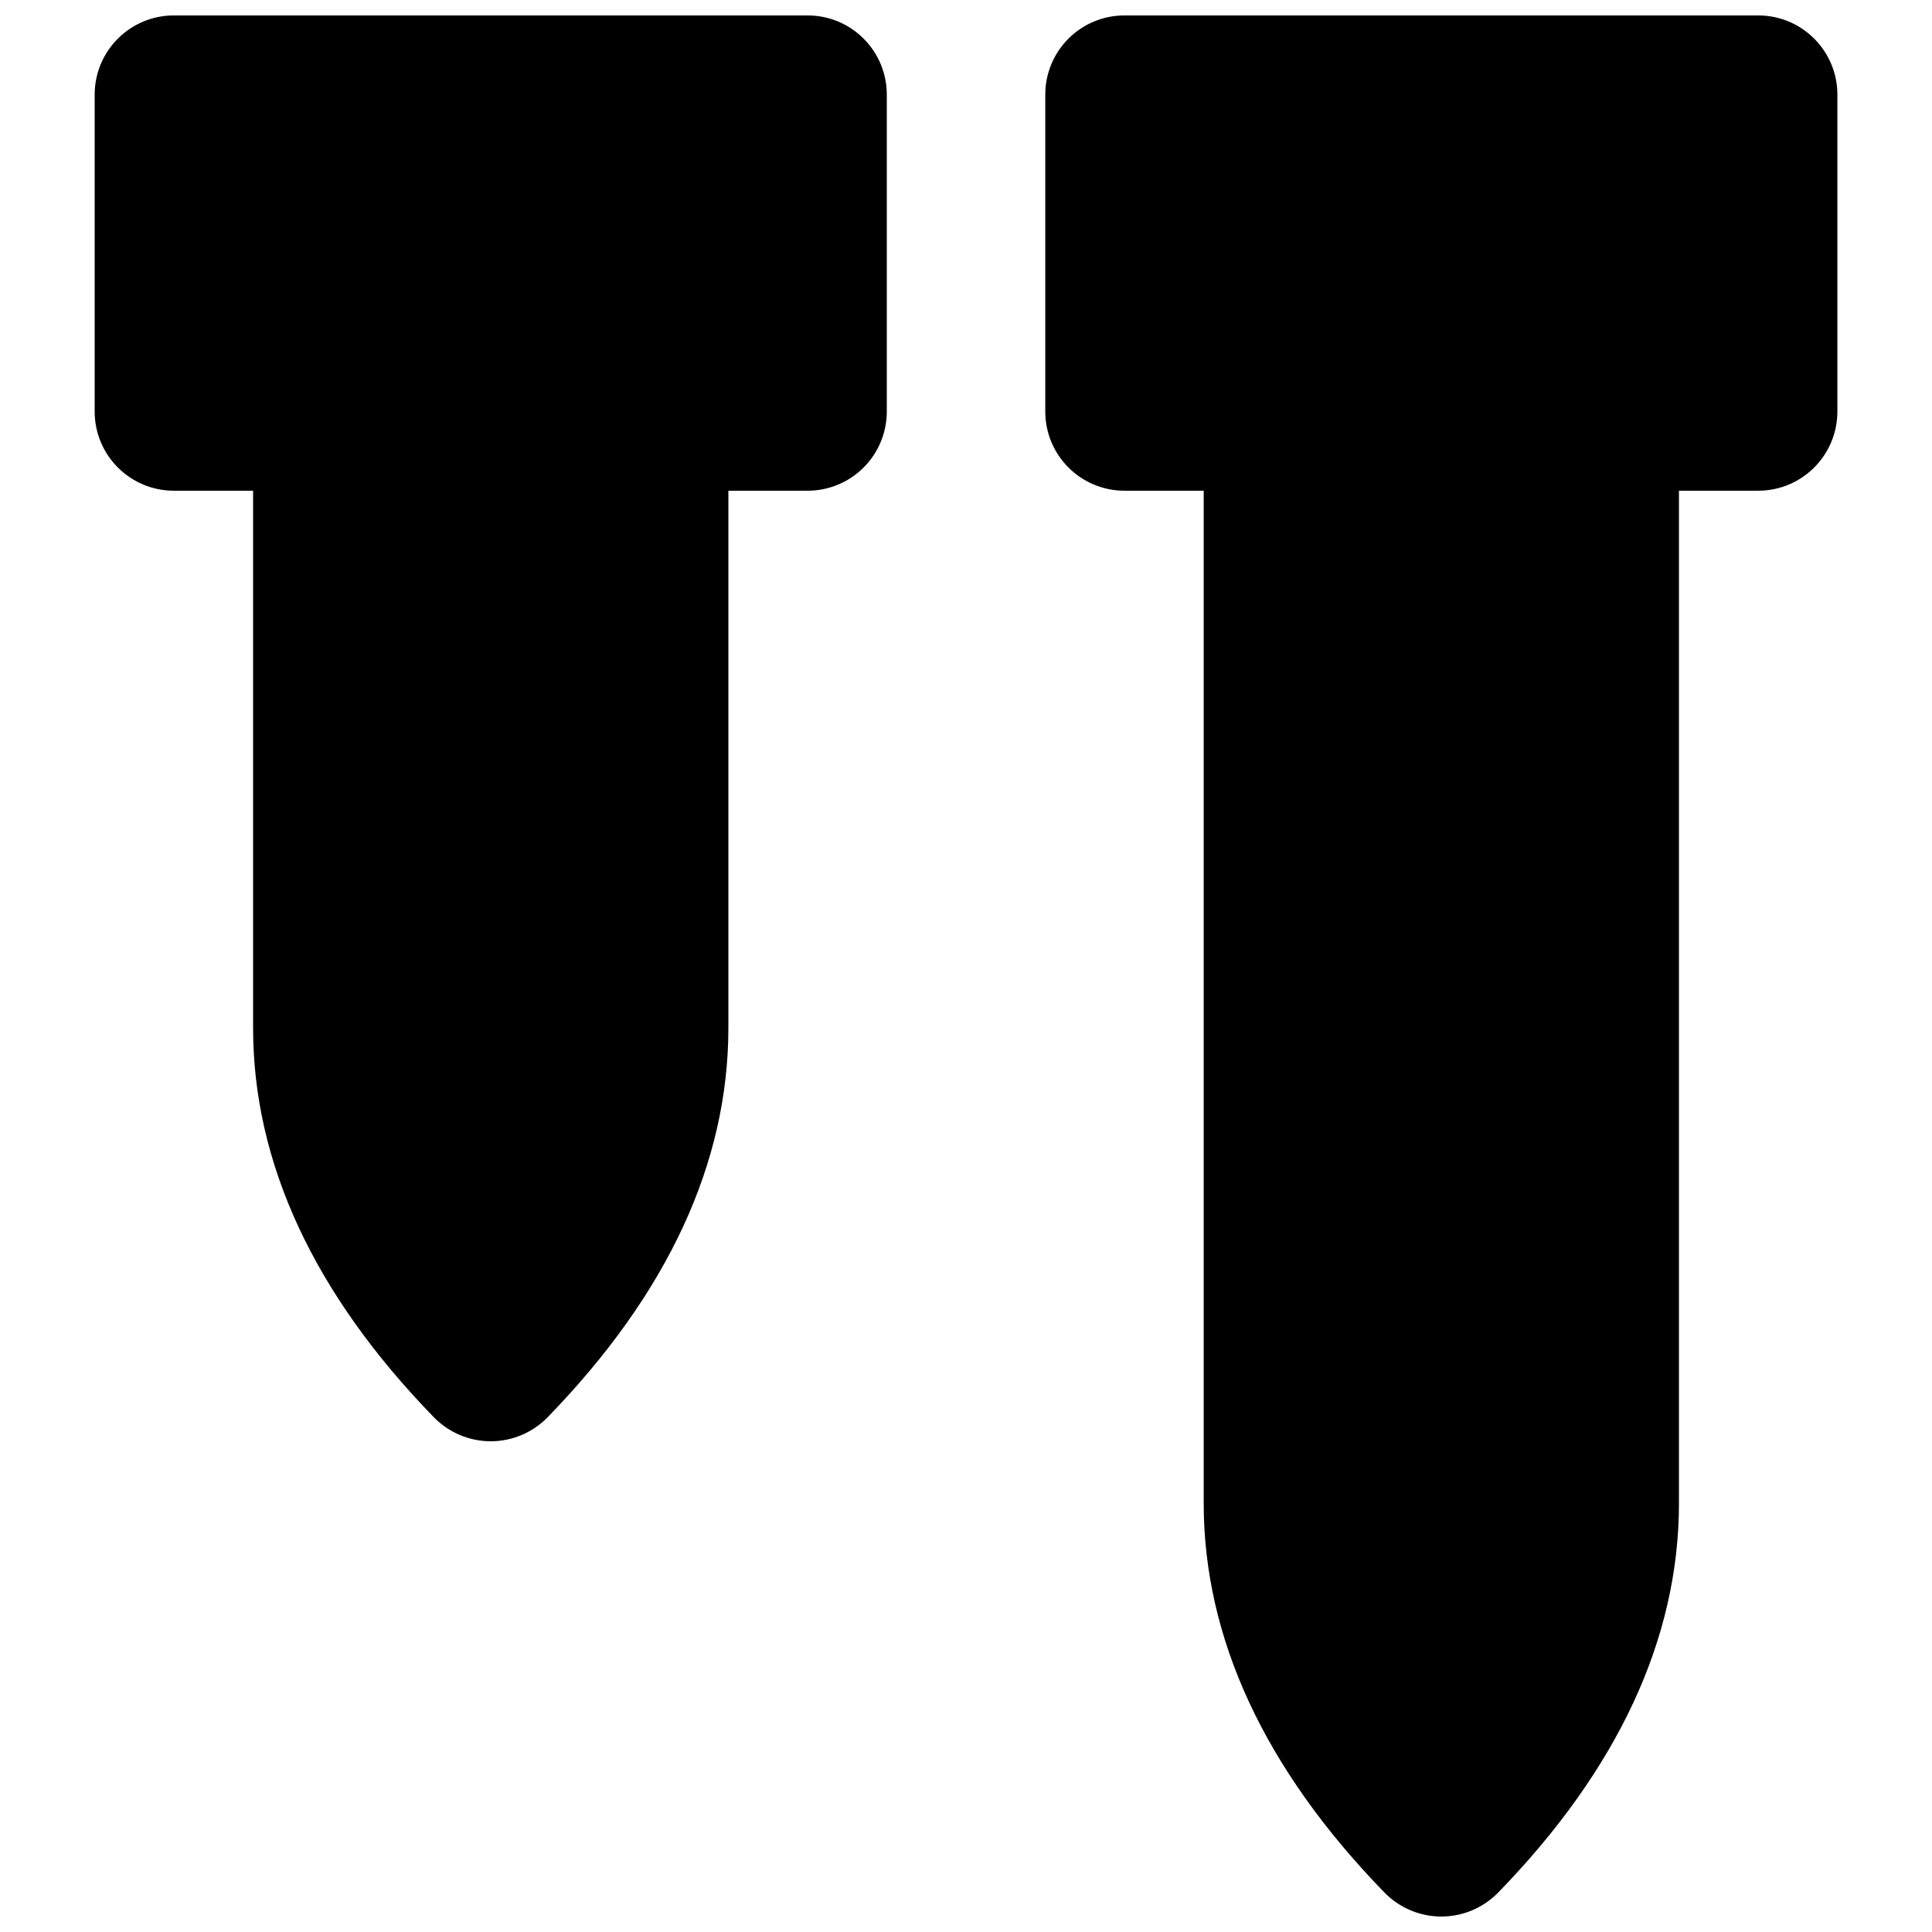 <?xml version="1.0" encoding="UTF-8"?>
<!-- Uploaded to: SVG Repo, www.svgrepo.com, Generator: SVG Repo Mixer Tools -->
<svg width="800px" height="800px" version="1.1" viewBox="144 144 512 512" xmlns="http://www.w3.org/2000/svg">
 <defs>
  <clipPath id="b">
   <path d="m169 148.09h211v377.91h-211z"/>
  </clipPath>
  <clipPath id="a">
   <path d="m421 148.09h210v503.81h-210z"/>
  </clipPath>
 </defs>
 <g>
  <g clip-path="url(#b)">
   <path d="m358.02 148.09h-167.94c-11.609 0-20.992 9.406-20.992 20.992v83.969c0 11.586 9.383 20.992 20.992 20.992h20.992v142.37c0 35.793 16.145 70.512 47.926 103.2 3.969 4.055 9.383 6.34 15.051 6.34 5.668 0 11.082-2.285 15.051-6.34 31.781-32.684 47.926-67.402 47.926-103.2v-142.37h20.992c11.609 0 20.992-9.406 20.992-20.992v-83.969c0-11.586-9.383-20.992-20.992-20.992" fill-rule="evenodd"/>
  </g>
  <g clip-path="url(#a)">
   <path d="m609.93 148.09h-167.93c-11.609 0-20.992 9.406-20.992 20.992v83.969c0 11.586 9.383 20.992 20.992 20.992h20.992v268.32c0 35.789 16.141 70.512 47.922 103.2 3.969 4.051 9.387 6.34 15.055 6.34 5.668 0 11.082-2.289 15.051-6.34 31.781-32.684 47.922-67.406 47.922-103.2v-268.32h20.992c11.609 0 20.992-9.406 20.992-20.992v-83.969c0-11.586-9.383-20.992-20.992-20.992" fill-rule="evenodd"/>
  </g>
 </g>
</svg>
